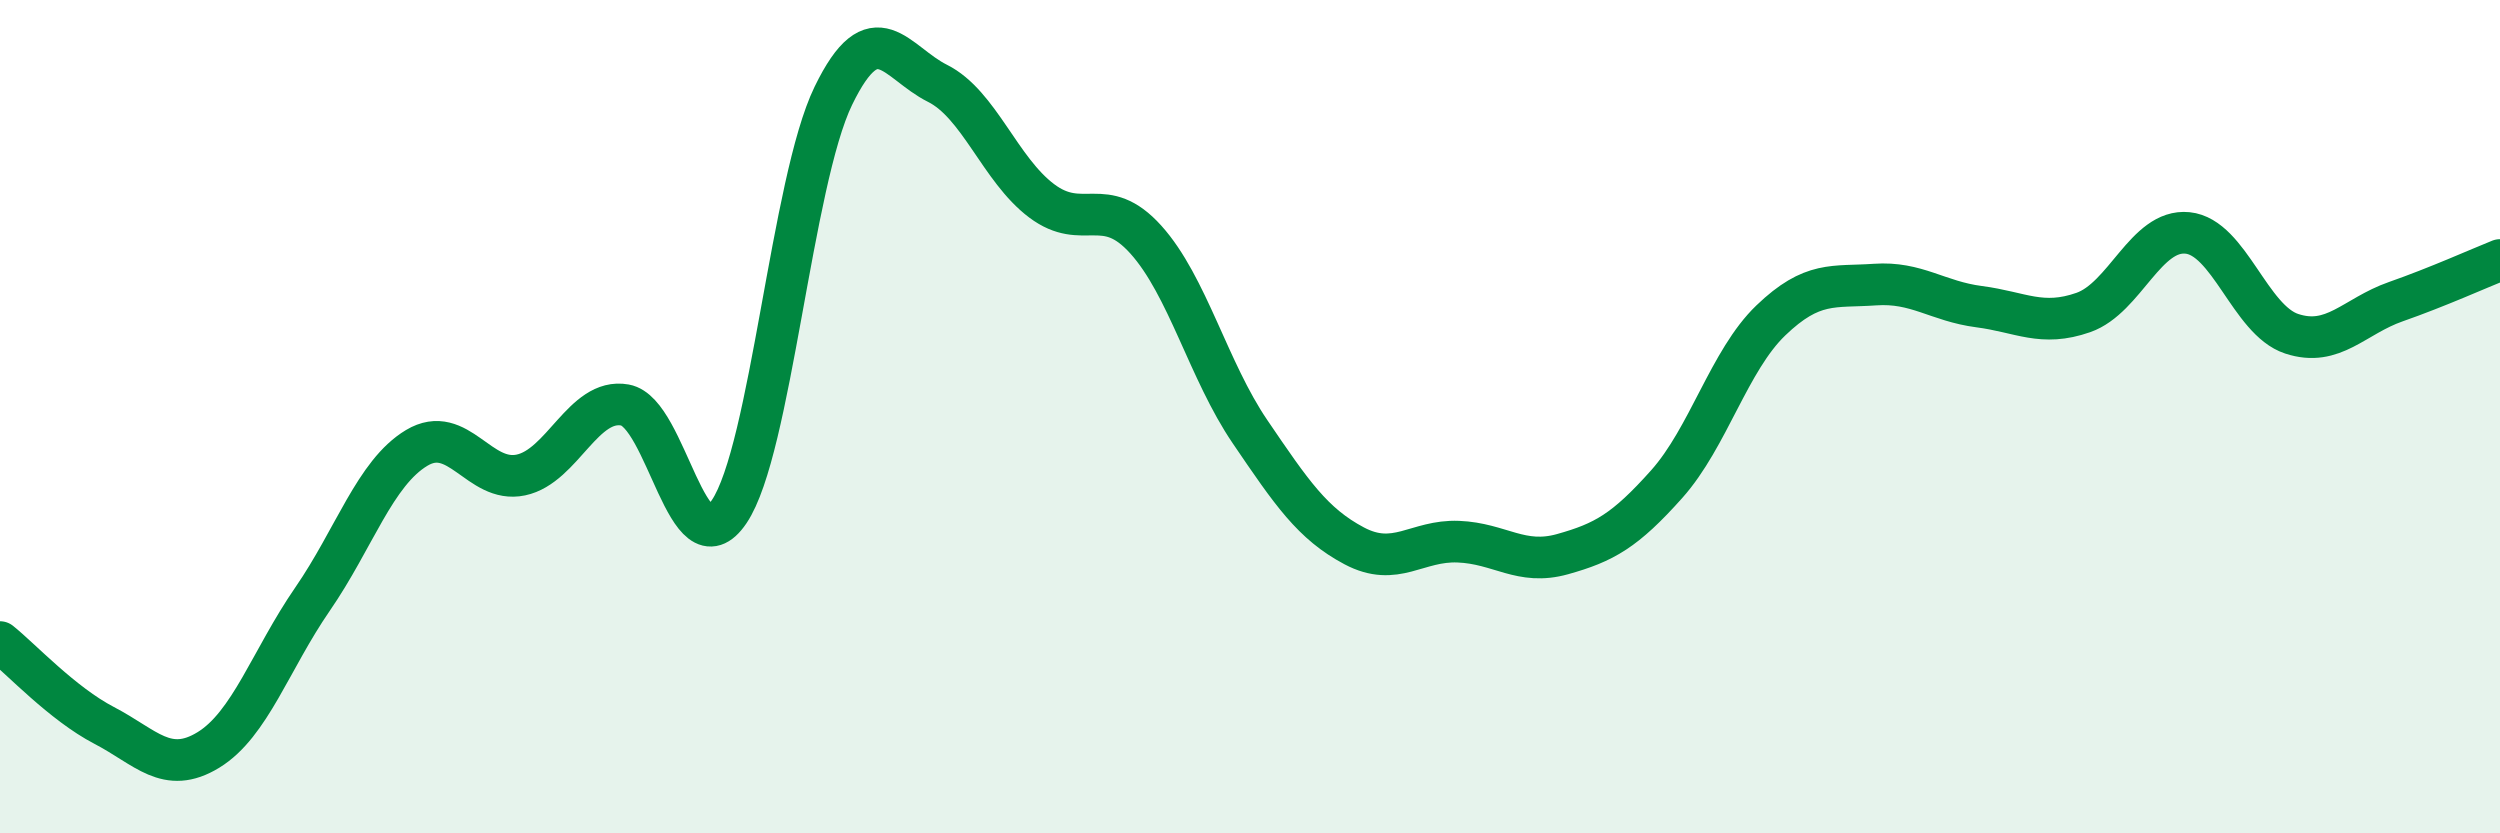 
    <svg width="60" height="20" viewBox="0 0 60 20" xmlns="http://www.w3.org/2000/svg">
      <path
        d="M 0,15.41 C 0.5,15.81 1.5,16.89 2.5,17.41 C 3.5,17.93 4,18.61 5,18 C 6,17.39 6.5,15.83 7.5,14.38 C 8.5,12.93 9,11.35 10,10.75 C 11,10.15 11.5,11.61 12.5,11.4 C 13.5,11.19 14,9.54 15,9.72 C 16,9.9 16.5,13.76 17.5,12.28 C 18.5,10.8 19,4.36 20,2.3 C 21,0.24 21.5,1.5 22.5,2 C 23.5,2.5 24,4.07 25,4.82 C 26,5.57 26.5,4.64 27.5,5.75 C 28.5,6.86 29,8.89 30,10.36 C 31,11.83 31.5,12.57 32.5,13.1 C 33.5,13.63 34,12.96 35,13 C 36,13.04 36.5,13.58 37.5,13.3 C 38.5,13.02 39,12.74 40,11.62 C 41,10.5 41.5,8.65 42.5,7.69 C 43.5,6.73 44,6.9 45,6.83 C 46,6.76 46.5,7.23 47.5,7.36 C 48.5,7.49 49,7.85 50,7.5 C 51,7.15 51.5,5.49 52.5,5.59 C 53.5,5.69 54,7.68 55,8.01 C 56,8.34 56.5,7.59 57.5,7.24 C 58.5,6.89 59.5,6.44 60,6.24L60 20L0 20Z"
        fill="#008740"
        opacity="0.1"
        stroke-linecap="round"
        stroke-linejoin="round"
      />
      <path
        d="M 0,15.41 C 0.5,15.81 1.5,16.89 2.5,17.41 C 3.5,17.93 4,18.61 5,18 C 6,17.39 6.5,15.83 7.5,14.38 C 8.5,12.93 9,11.35 10,10.75 C 11,10.15 11.5,11.61 12.5,11.4 C 13.5,11.19 14,9.54 15,9.72 C 16,9.9 16.5,13.76 17.5,12.28 C 18.5,10.8 19,4.36 20,2.3 C 21,0.24 21.5,1.5 22.5,2 C 23.5,2.5 24,4.07 25,4.82 C 26,5.57 26.5,4.64 27.5,5.75 C 28.5,6.86 29,8.89 30,10.36 C 31,11.83 31.5,12.57 32.5,13.1 C 33.5,13.63 34,12.96 35,13 C 36,13.04 36.5,13.58 37.5,13.3 C 38.5,13.02 39,12.74 40,11.62 C 41,10.5 41.5,8.65 42.5,7.69 C 43.5,6.73 44,6.9 45,6.83 C 46,6.76 46.5,7.23 47.5,7.36 C 48.5,7.49 49,7.85 50,7.5 C 51,7.15 51.5,5.49 52.5,5.59 C 53.5,5.69 54,7.68 55,8.01 C 56,8.34 56.5,7.59 57.5,7.24 C 58.5,6.89 59.5,6.44 60,6.24"
        stroke="#008740"
        stroke-width="1"
        fill="none"
        stroke-linecap="round"
        stroke-linejoin="round"
      />
    </svg>
  